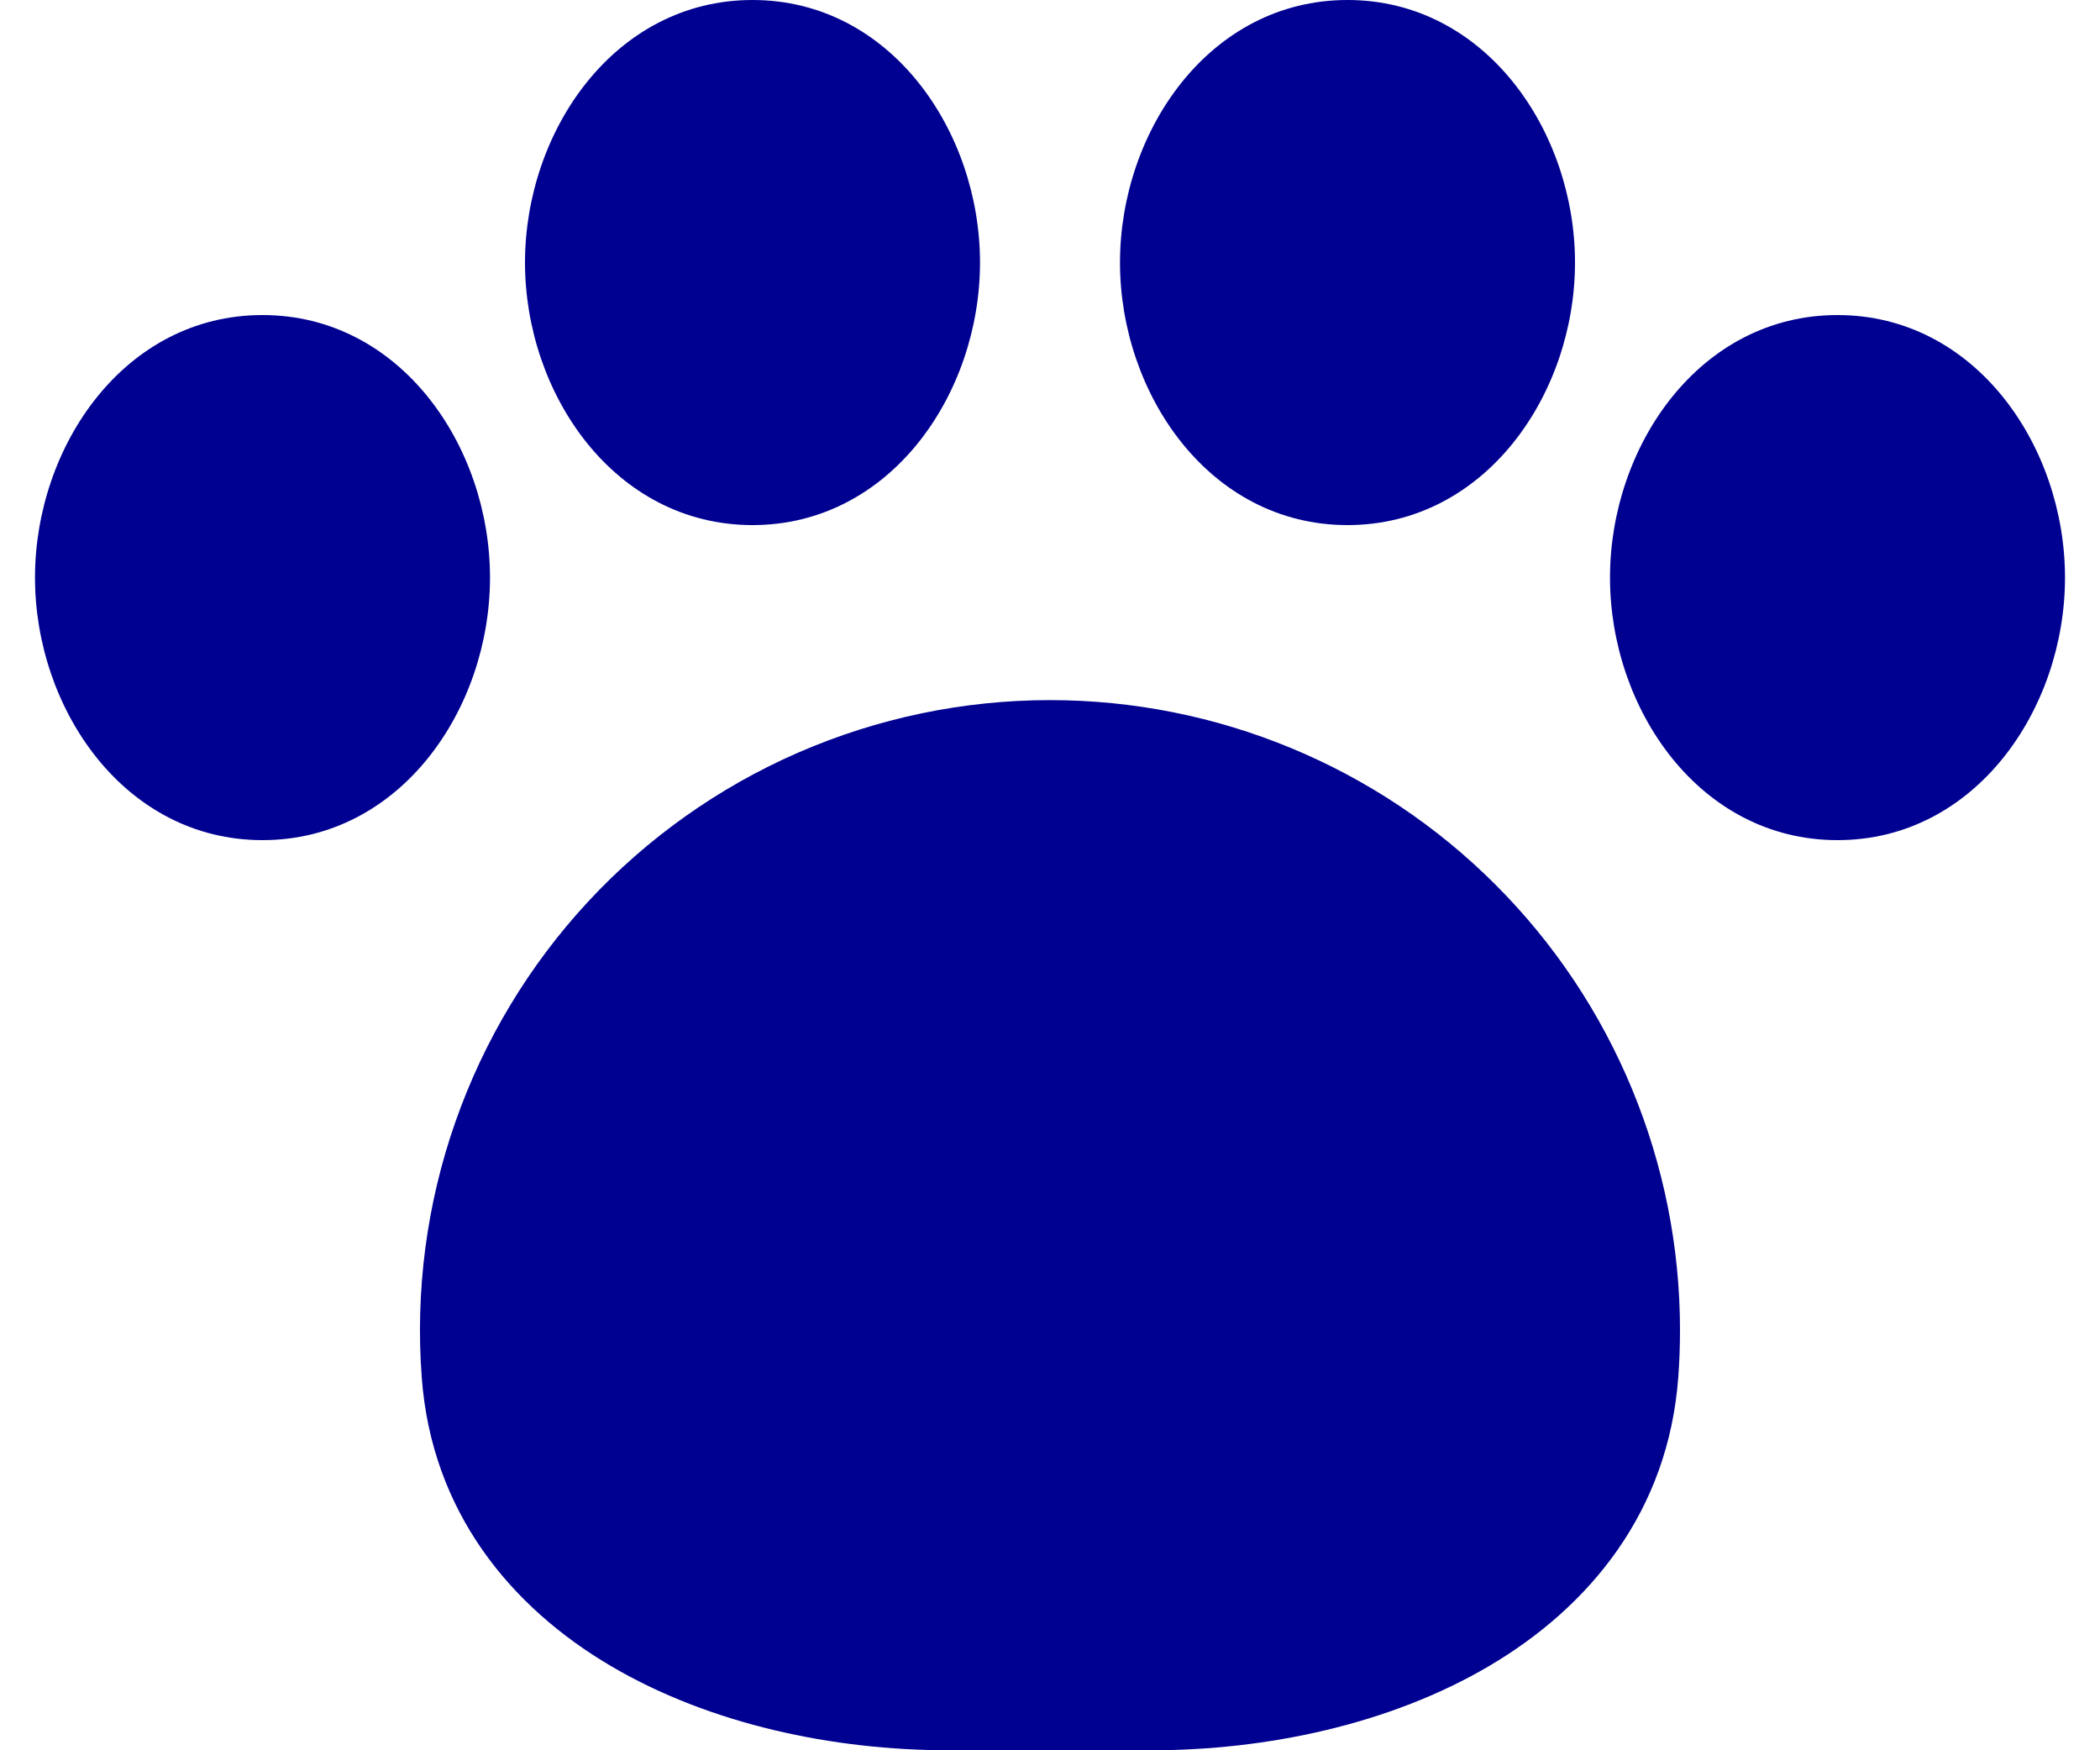 <svg width="30" height="25" viewBox="0 0 30 25" fill="none" xmlns="http://www.w3.org/2000/svg">
<path d="M7.5 3.75C7.5 1.876 8.777 0 10.75 0C12.723 0 14 1.876 14 3.75C14 5.624 12.723 7.5 10.75 7.5C8.777 7.5 7.5 5.624 7.5 3.75ZM15 10C13.761 10 12.536 10.256 11.4 10.751C10.265 11.246 9.244 11.971 8.401 12.879C7.559 13.787 6.913 14.86 6.504 16.029C6.095 17.198 5.932 18.44 6.025 19.675C6.167 21.589 7.29 22.951 8.728 23.797C10.143 24.63 11.905 25 13.555 25H16.445C18.095 25 19.857 24.63 21.272 23.797C22.71 22.951 23.832 21.589 23.975 19.675C23.992 19.452 24 19.227 24 19C24 16.613 23.052 14.324 21.364 12.636C19.676 10.948 17.387 10 15 10ZM16 3.75C16 1.876 17.277 0 19.25 0C21.223 0 22.5 1.876 22.5 3.75C22.5 5.624 21.223 7.5 19.25 7.5C17.277 7.5 16 5.624 16 3.75ZM23 8.25C23 6.376 24.277 4.5 26.25 4.5C28.223 4.5 29.5 6.376 29.5 8.25C29.5 10.124 28.223 12 26.25 12C24.277 12 23 10.124 23 8.25ZM0.5 8.25C0.5 6.376 1.777 4.5 3.75 4.5C5.723 4.5 7 6.376 7 8.25C7 10.124 5.723 12 3.75 12C1.777 12 0.5 10.124 0.5 8.25Z" fill="#000091"/>
</svg>
